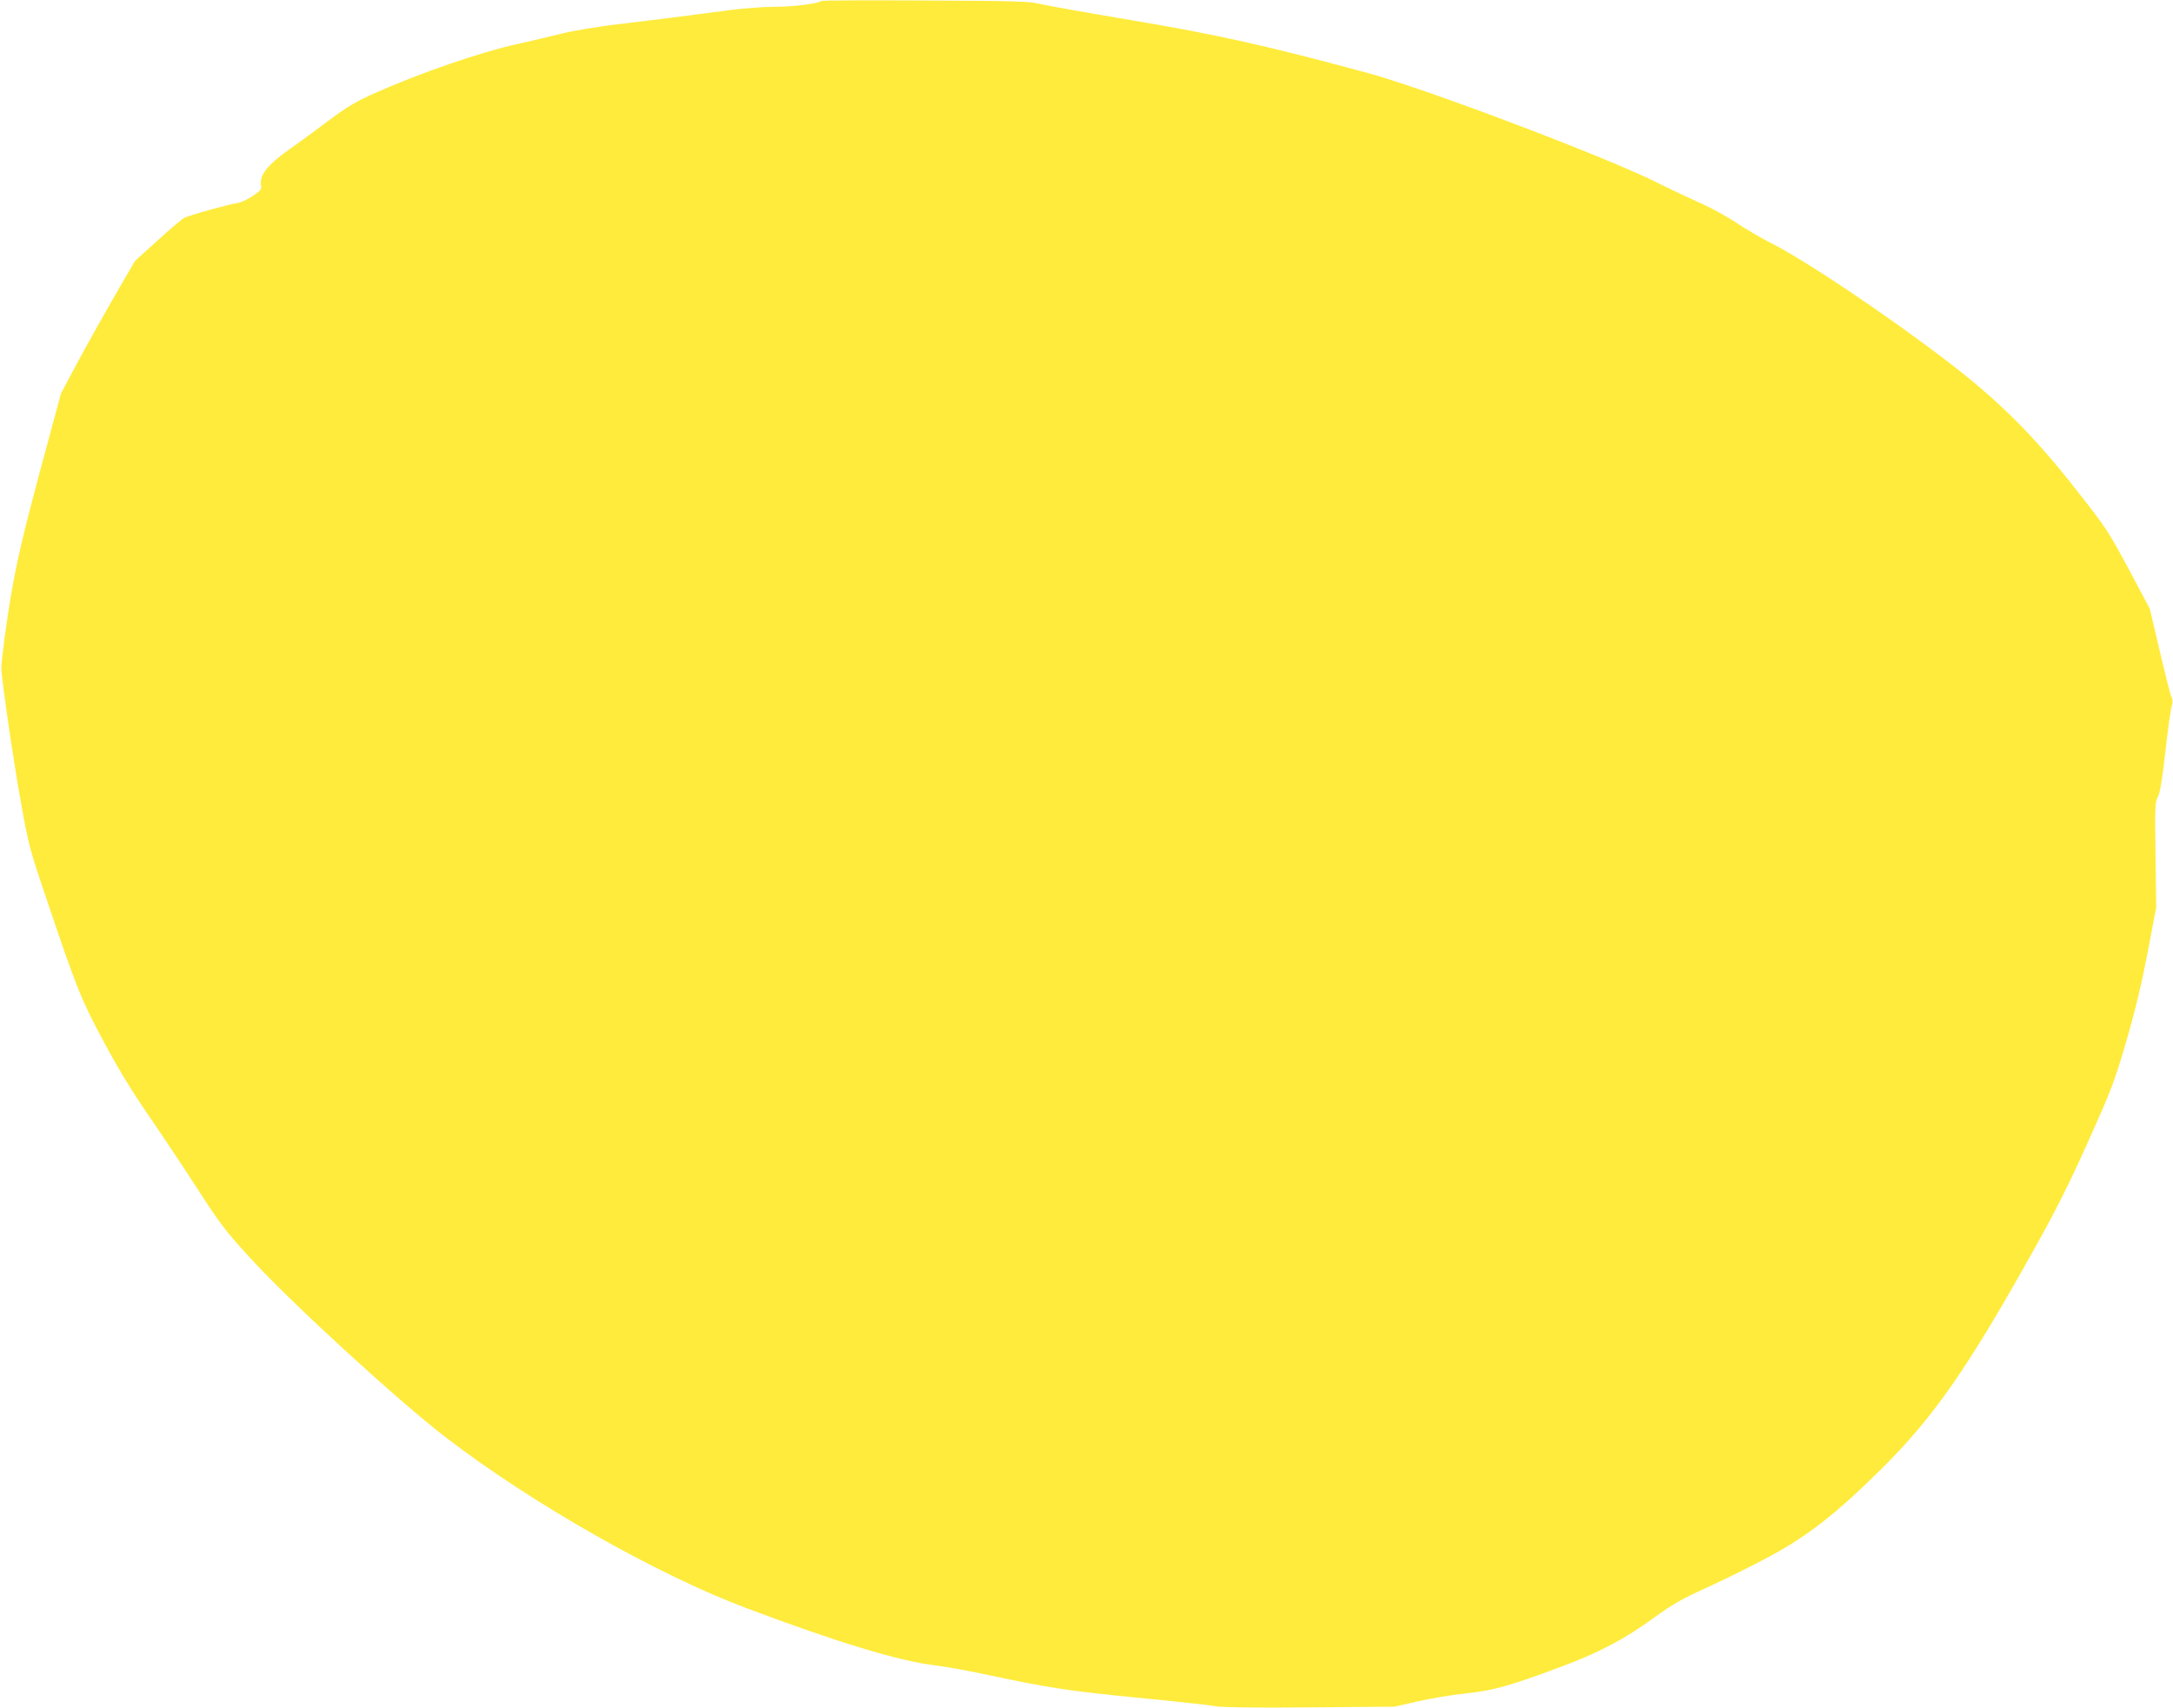 <?xml version="1.0" standalone="no"?>
<!DOCTYPE svg PUBLIC "-//W3C//DTD SVG 20010904//EN"
 "http://www.w3.org/TR/2001/REC-SVG-20010904/DTD/svg10.dtd">
<svg version="1.0" xmlns="http://www.w3.org/2000/svg"
 width="1280pt" height="1006pt" viewBox="0 0 1280 1006"
 preserveAspectRatio="xMidYMid meet">
<g transform="translate(0,1006) scale(0.1,-0.1)"
fill="#ffeb3b" stroke="none">
<path d="M4837 10054 c-15 -15 -163 -34 -272 -34 -66 0 -187 -9 -270 -20 -224
-30 -436 -57 -666 -84 -114 -14 -259 -38 -325 -55 -65 -16 -182 -44 -259 -61
-217 -48 -566 -168 -838 -289 -114 -51 -161 -79 -275 -164 -75 -57 -183 -136
-239 -175 -116 -83 -164 -144 -156 -199 5 -29 1 -34 -51 -69 -30 -20 -70 -38
-87 -40 -43 -5 -289 -73 -315 -88 -12 -6 -82 -65 -155 -132 l-134 -121 -127
-219 c-69 -120 -167 -296 -218 -391 l-91 -171 -125 -464 c-125 -465 -160 -633
-206 -968 -11 -85 -21 -168 -20 -185 0 -60 71 -547 116 -795 43 -241 50 -271
145 -550 183 -545 209 -608 342 -856 85 -159 166 -292 266 -437 79 -115 209
-310 289 -434 133 -206 161 -243 318 -414 240 -261 864 -833 1145 -1048 505
-388 1242 -806 1764 -1002 538 -203 909 -315 1117 -339 58 -7 186 -30 285 -51
381 -81 488 -98 905 -139 228 -22 438 -45 465 -51 32 -6 229 -9 550 -6 l500 4
135 31 c74 17 203 39 285 47 163 18 254 43 557 156 221 82 369 159 538 281
124 90 173 118 340 194 107 49 272 131 365 182 216 117 389 253 643 505 315
312 513 597 916 1320 122 219 202 380 309 619 134 299 151 342 222 585 54 186
90 337 126 525 l50 263 -4 309 c-4 282 -3 312 13 340 13 22 26 100 45 266 14
129 31 250 37 269 7 23 7 39 -1 55 -6 11 -37 134 -69 271 l-59 250 -125 235
c-121 225 -134 244 -312 470 -251 320 -456 523 -756 752 -366 280 -840 597
-1043 699 -55 28 -146 81 -201 118 -56 37 -150 89 -211 115 -60 27 -175 81
-255 121 -309 154 -1353 549 -1700 644 -589 160 -894 228 -1390 311 -267 45
-514 89 -550 98 -56 14 -150 17 -671 19 -333 2 -608 1 -612 -3z"/>
</g>
</svg>
